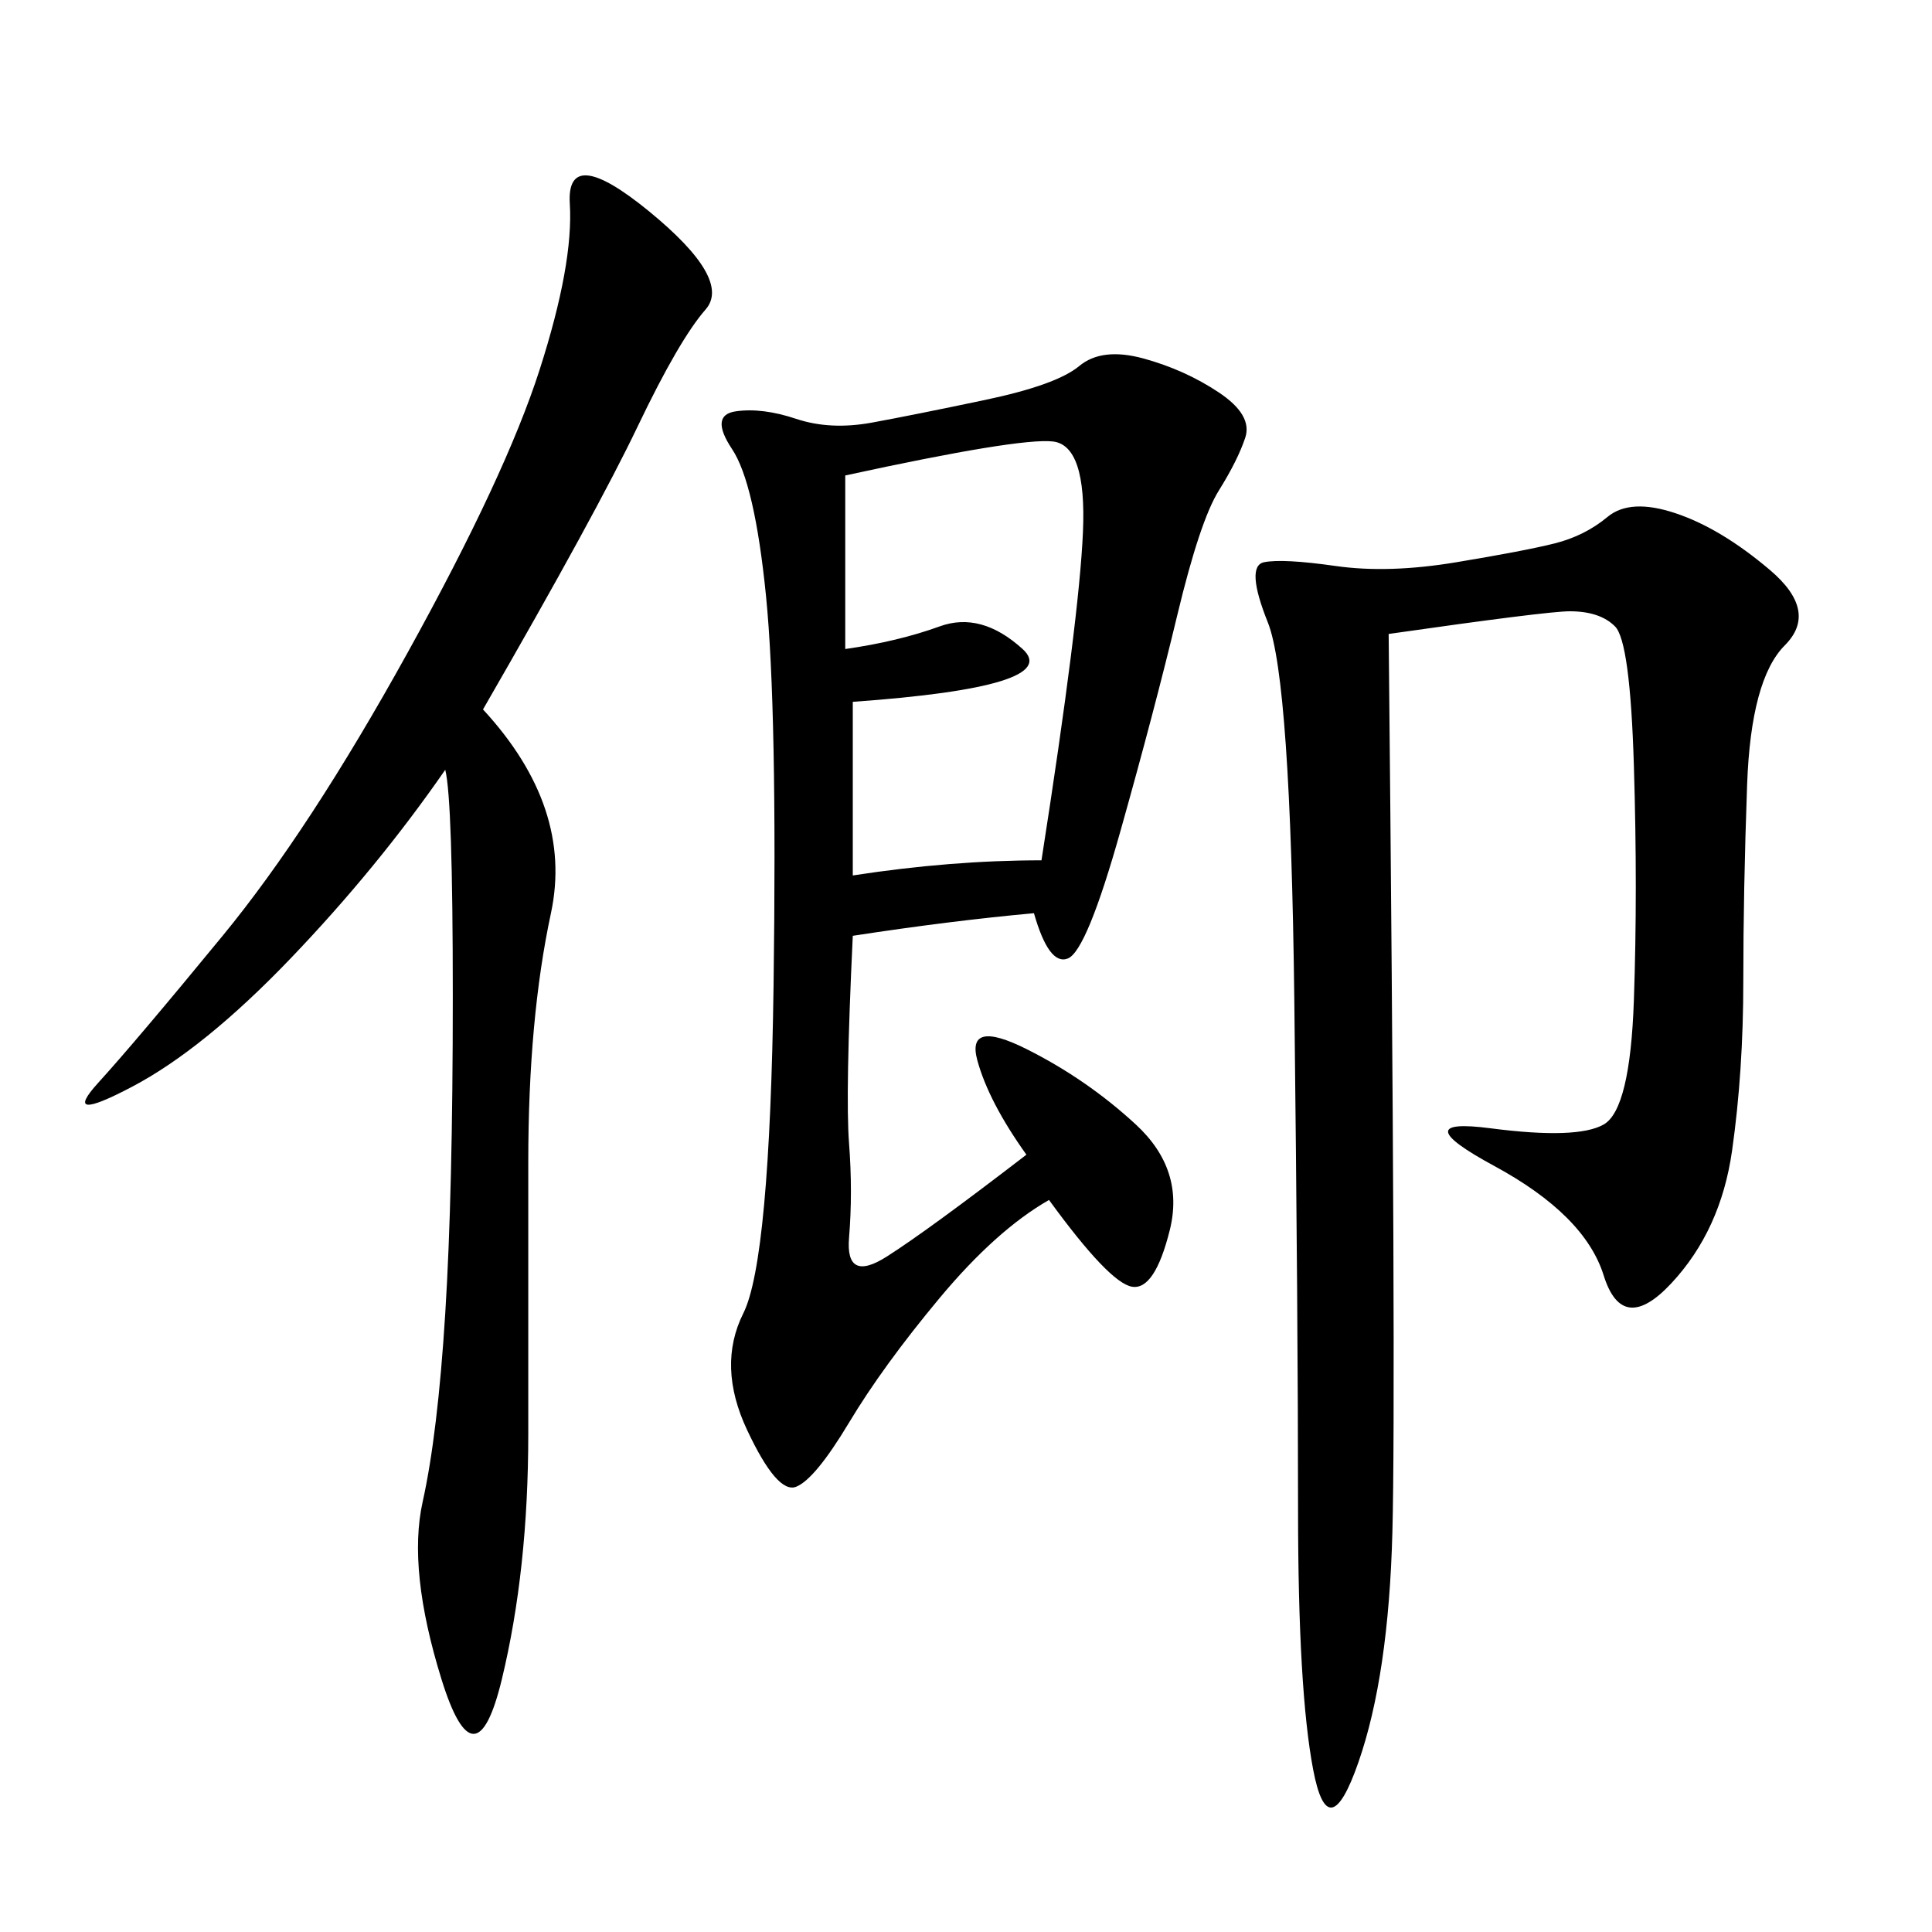 <svg xmlns="http://www.w3.org/2000/svg" xmlns:xlink="http://www.w3.org/1999/xlink" width="300" height="300"><path d="M160.55 141.80Q147.66 142.97 132.42 145.31L132.42 145.31Q131.25 169.92 131.84 177.54Q132.42 185.16 131.84 192.19Q131.25 199.22 137.70 195.12Q144.14 191.02 159.38 179.30L159.38 179.30Q153.52 171.09 151.76 164.65Q150 158.20 159.38 162.89Q168.75 167.58 176.37 174.61Q183.98 181.64 181.64 191.02Q179.30 200.39 175.78 199.80Q172.27 199.22 162.89 186.33L162.89 186.33Q154.69 191.02 145.90 201.56Q137.11 212.11 131.84 220.90Q126.56 229.69 123.63 230.86Q120.70 232.03 116.02 222.07Q111.33 212.11 115.43 203.91Q119.53 195.70 120.12 152.93Q120.70 110.16 118.95 92.58Q117.19 75 113.67 69.73Q110.16 64.45 114.26 63.87Q118.36 63.28 123.63 65.04Q128.91 66.80 135.35 65.63Q141.80 64.45 152.93 62.11Q164.06 59.77 167.58 56.84Q171.09 53.91 177.54 55.66Q183.98 57.42 189.26 60.94Q194.53 64.45 193.36 67.97Q192.19 71.48 189.26 76.17Q186.33 80.86 182.81 95.51Q179.30 110.16 174.02 128.91Q168.75 147.66 165.82 148.83Q162.89 150 160.55 141.80L160.55 141.80ZM215.63 98.44Q216.80 215.63 216.21 237.89Q215.63 260.16 210.94 273.63Q206.25 287.11 203.91 274.80Q201.56 262.50 201.56 234.38L201.56 234.38Q201.56 205.08 200.98 155.27Q200.39 105.47 196.88 96.68Q193.36 87.89 196.29 87.30Q199.22 86.72 207.42 87.89Q215.63 89.06 226.17 87.30Q236.72 85.55 241.41 84.38Q246.09 83.20 249.61 80.27Q253.13 77.34 260.16 79.69Q267.19 82.03 274.80 88.48Q282.42 94.92 277.15 100.20Q271.88 105.47 271.29 121.88Q270.70 138.28 270.70 152.34L270.70 152.34Q270.70 166.41 268.95 178.71Q267.19 191.02 259.57 199.22Q251.95 207.42 249.02 198.05Q246.09 188.67 232.03 181.05Q217.97 173.44 231.45 175.20Q244.92 176.95 249.02 174.61Q253.13 172.27 253.71 155.27Q254.30 138.28 253.71 118.95Q253.13 99.61 250.78 97.27Q248.44 94.92 243.75 94.92L243.75 94.92Q240.23 94.92 215.63 98.44L215.63 98.44ZM75 110.16Q89.06 125.39 85.55 141.80Q82.03 158.20 82.03 180.47L82.03 180.47L82.03 222.66Q82.03 243.75 77.93 260.74Q73.83 277.73 68.55 260.74Q63.28 243.75 65.63 233.20Q67.97 222.66 69.14 203.91Q70.31 185.16 70.31 154.69L70.31 154.69Q70.31 124.22 69.14 119.53L69.14 119.53Q58.59 134.77 45.12 148.83Q31.64 162.89 20.51 168.75Q9.38 174.61 15.23 168.16Q21.09 161.72 34.57 145.31Q48.05 128.91 63.28 101.37Q78.52 73.83 83.79 57.42Q89.06 41.02 88.48 31.64Q87.89 22.27 100.78 32.81Q113.67 43.36 109.57 48.05Q105.47 52.73 99.02 66.21Q92.58 79.69 75 110.16L75 110.16ZM131.25 73.83L131.25 100.78Q139.45 99.61 145.90 97.27Q152.34 94.92 158.79 100.78Q165.23 106.64 132.42 108.98L132.42 108.98L132.42 135.94Q147.66 133.59 161.72 133.59L161.72 133.59Q167.58 96.09 168.16 82.62Q168.75 69.14 163.48 68.55Q158.20 67.97 131.25 73.83L131.25 73.83Z"/></svg>